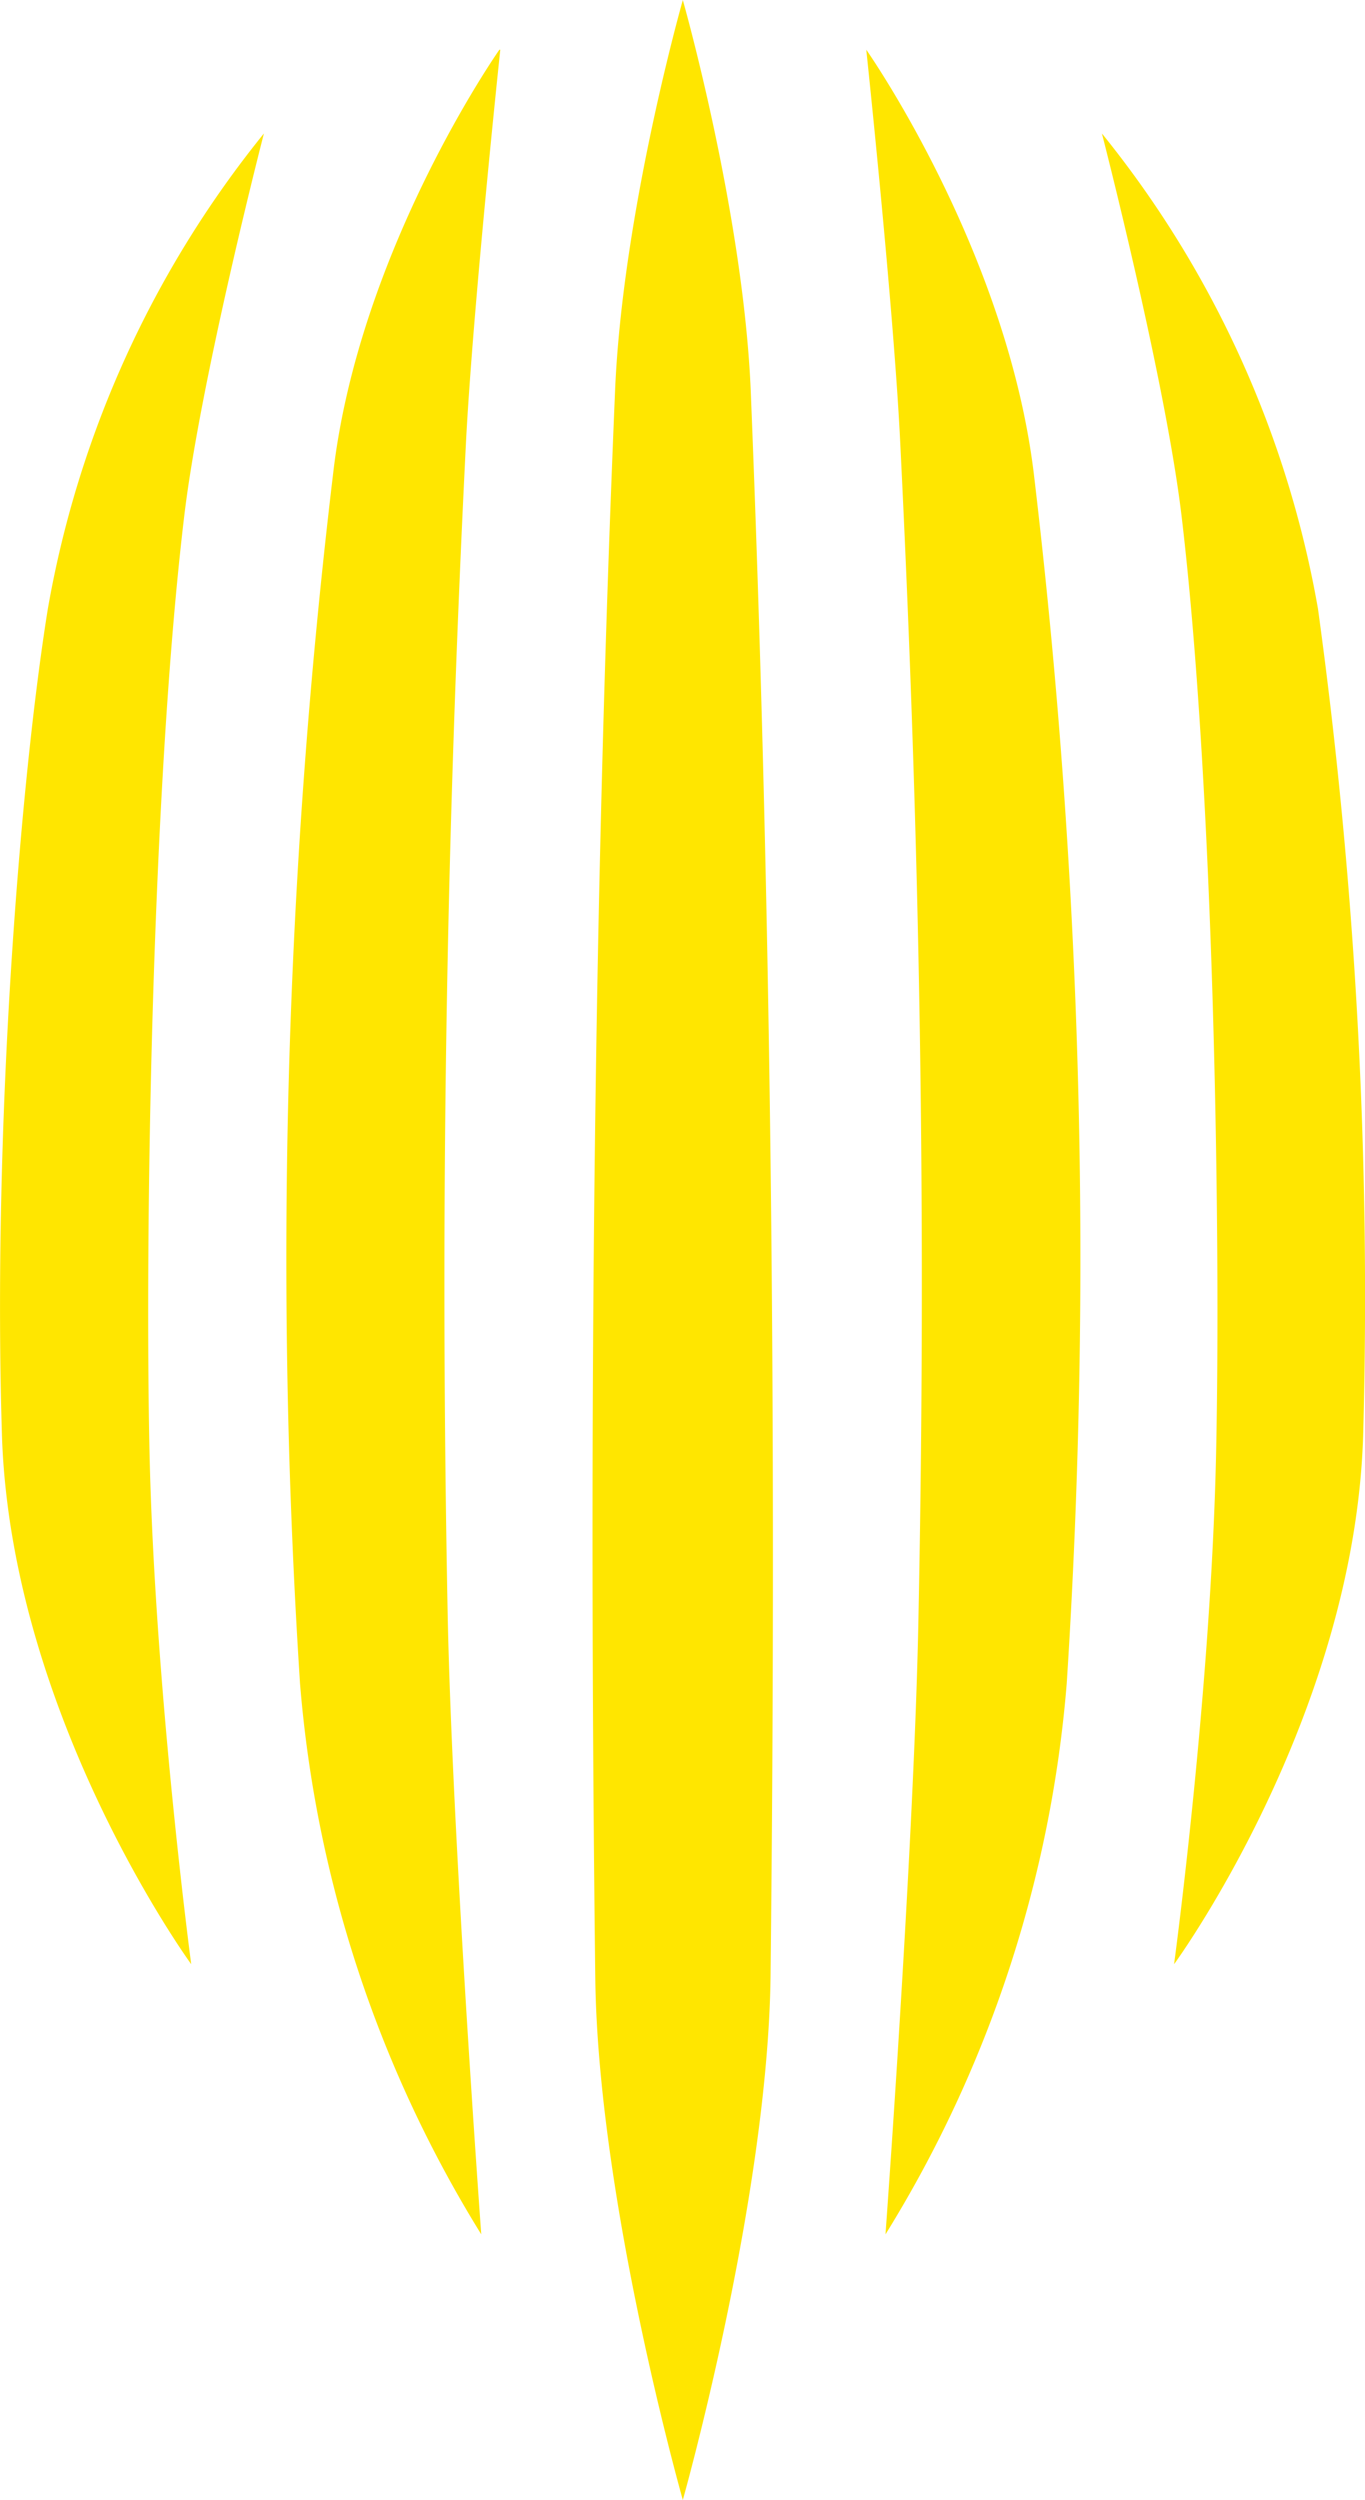 <svg xmlns="http://www.w3.org/2000/svg" xml:space="preserve" viewBox="159.71 31.24 173.87 318.38"><path d="M223.321 37.572s-17.848 25.398-21.173 53.937a841.7 841.7 0 0 0-4.225 154.099 157.4 157.4 0 0 0 23.089 70.192s-3.671-50.127-4.272-78.643c-.993-50.797-.231-98.269 2.309-149.25.877-17.34 4.387-50.335 4.387-50.335M193.327 48.239a132.5 132.5 0 0 0-27.523 60.54c-3.533 21.935-7.065 66.036-5.842 105.403 1.224 35.812 24.105 67.213 24.105 67.213s-4.618-34.634-5.311-65.135c-.6-27.846.277-84.346 4.387-119.003 2.034-17.432 10.184-49.018 10.184-49.018M270.053 37.572s3.512 32.995 4.341 50.335c2.517 50.981 3.325 98.361 2.309 149.25-.531 28.515-4.202 78.643-4.202 78.643a157.2 157.2 0 0 0 23.089-70.192 844 844 0 0 0-4.202-154.099c-3.486-28.539-21.335-53.937-21.335-53.937M246.686 31.245s-7.712 27.107-8.635 49.896c-2.632 62.341-3.394 128.862-2.517 201.917.323 28.4 11.152 66.567 11.152 66.567s10.783-38.167 11.175-66.567c.808-73.055 0-139.506-2.517-201.917-.946-22.789-8.658-49.896-8.658-49.896M327.592 108.78a132.5 132.5 0 0 0-27.523-60.54s8.151 31.586 10.182 49.019c4.087 34.634 4.964 91.157 4.364 119.003-.644 30.386-5.354 65.135-5.354 65.135s22.925-31.355 24.08-67.213a643.3 643.3 0 0 0-5.749-105.404" style="fill:#ffe600"/></svg>